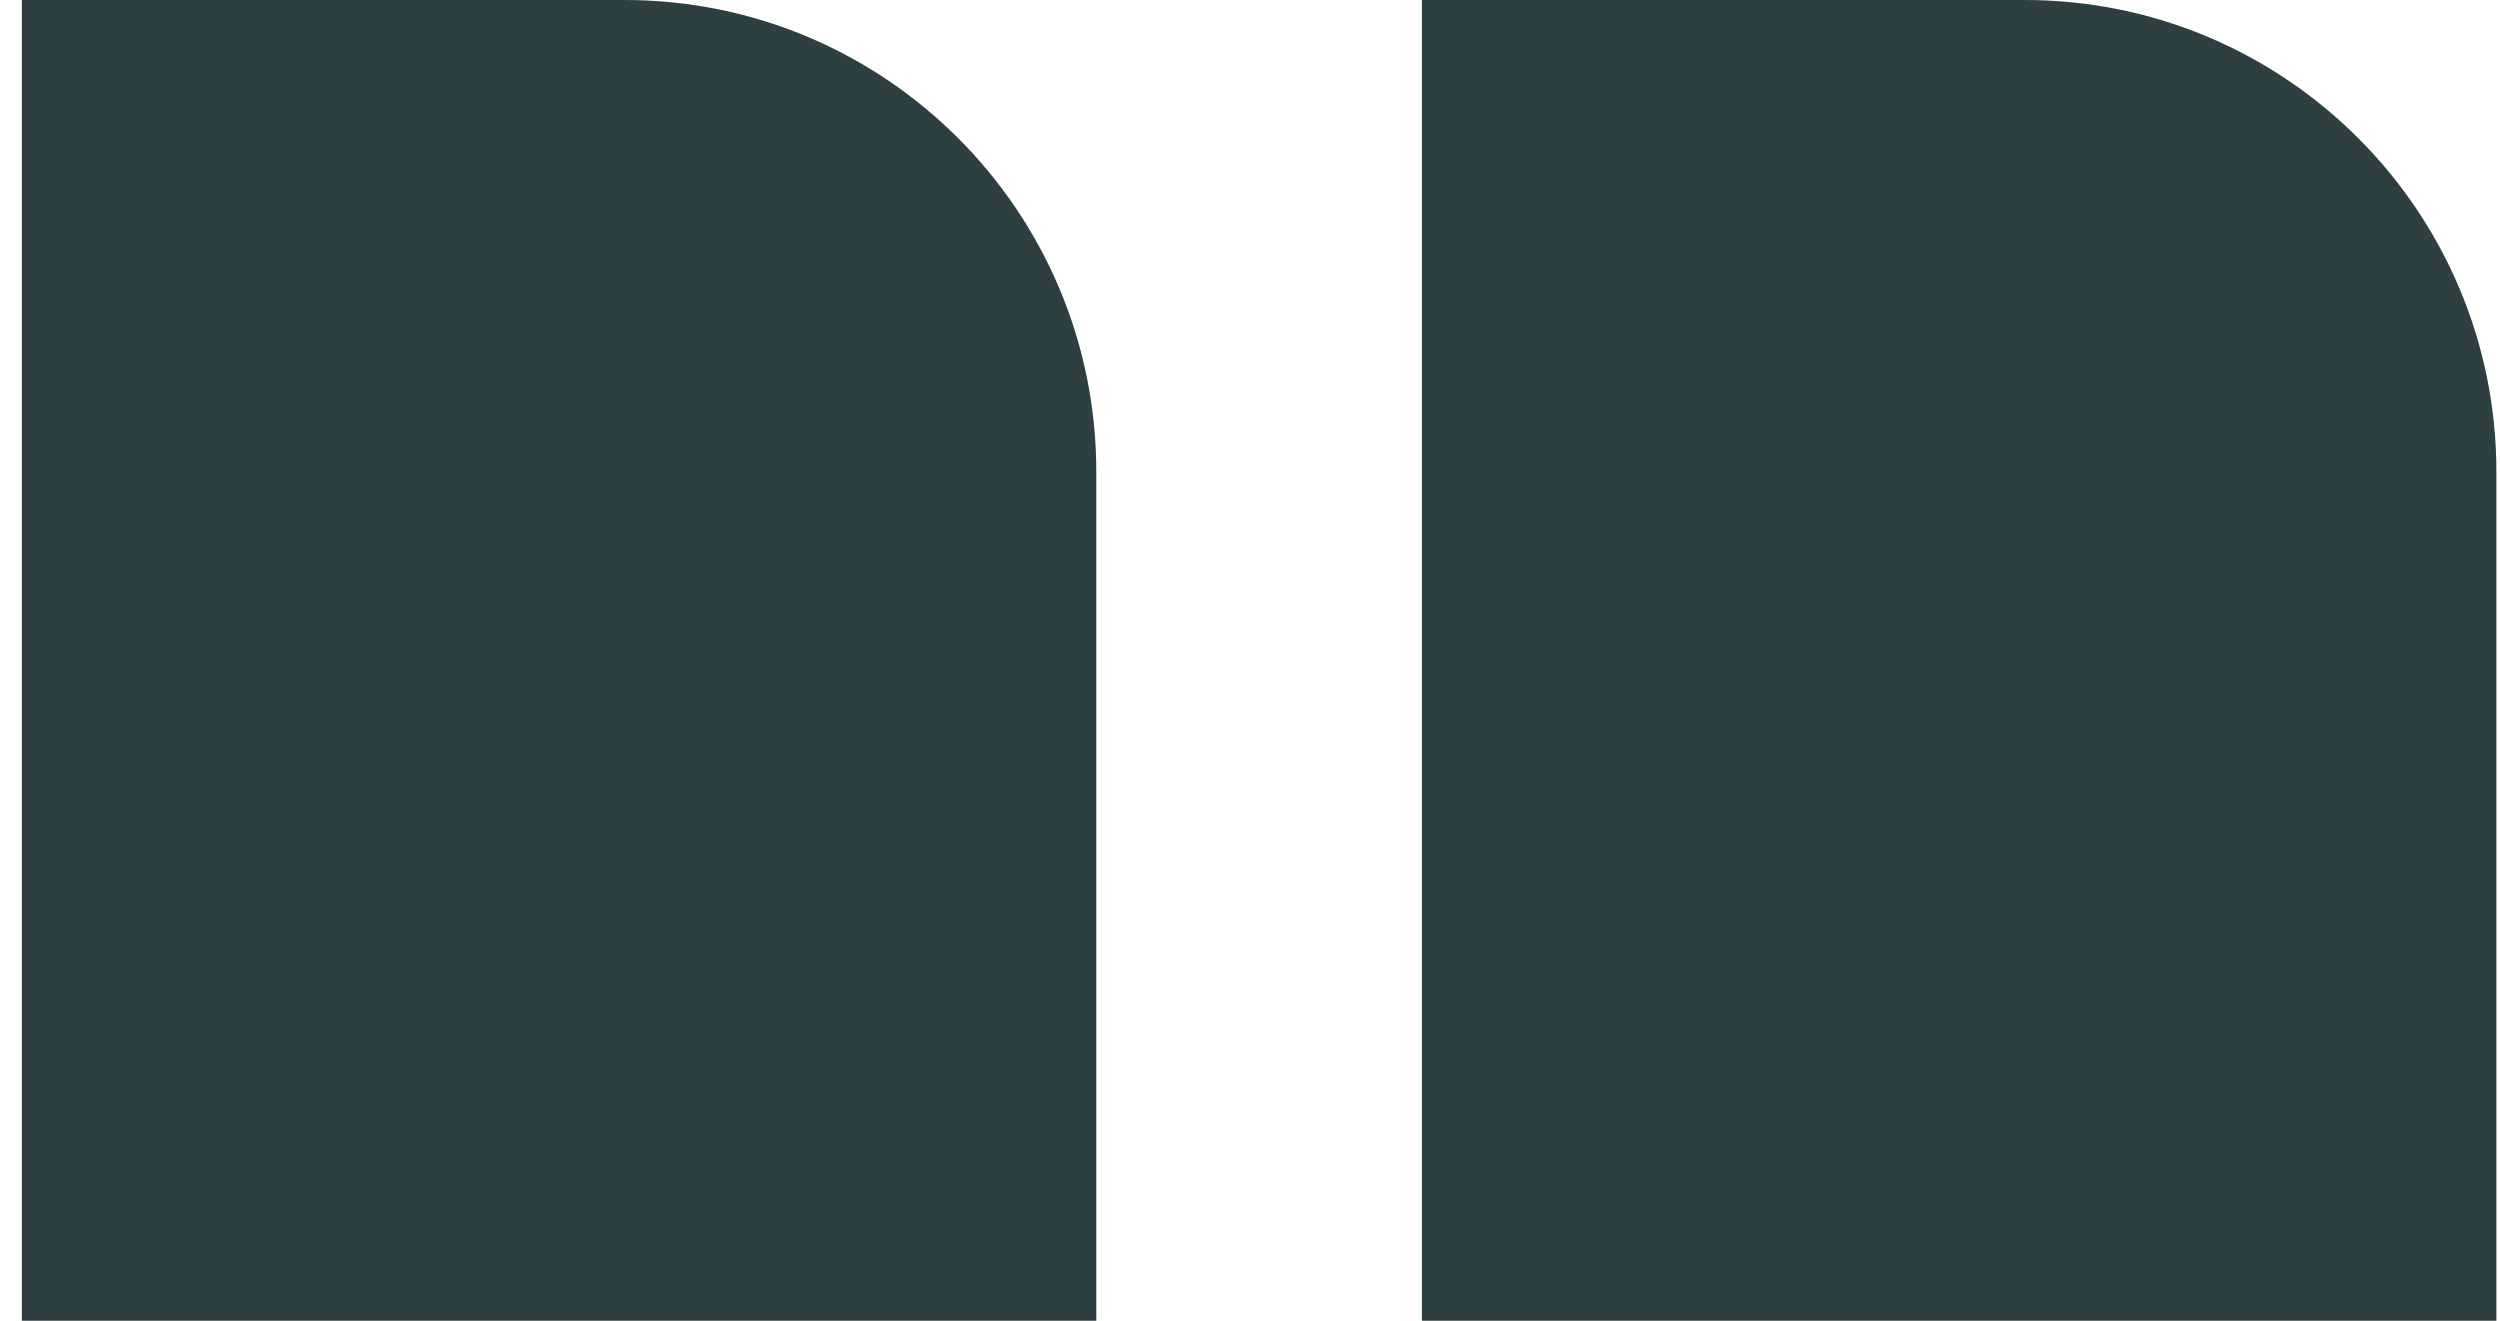 <svg width="106" height="56" viewBox="0 0 106 56" fill="none" xmlns="http://www.w3.org/2000/svg">
<path d="M0.925 0H26.483C37.529 0 46.483 8.954 46.483 20V56H0.925V0Z" fill="#2D3F40"/>
<path d="M60.289 0H85.847C96.893 0 105.847 8.954 105.847 20V56H60.289V0Z" fill="#2D3F40"/>
</svg>
